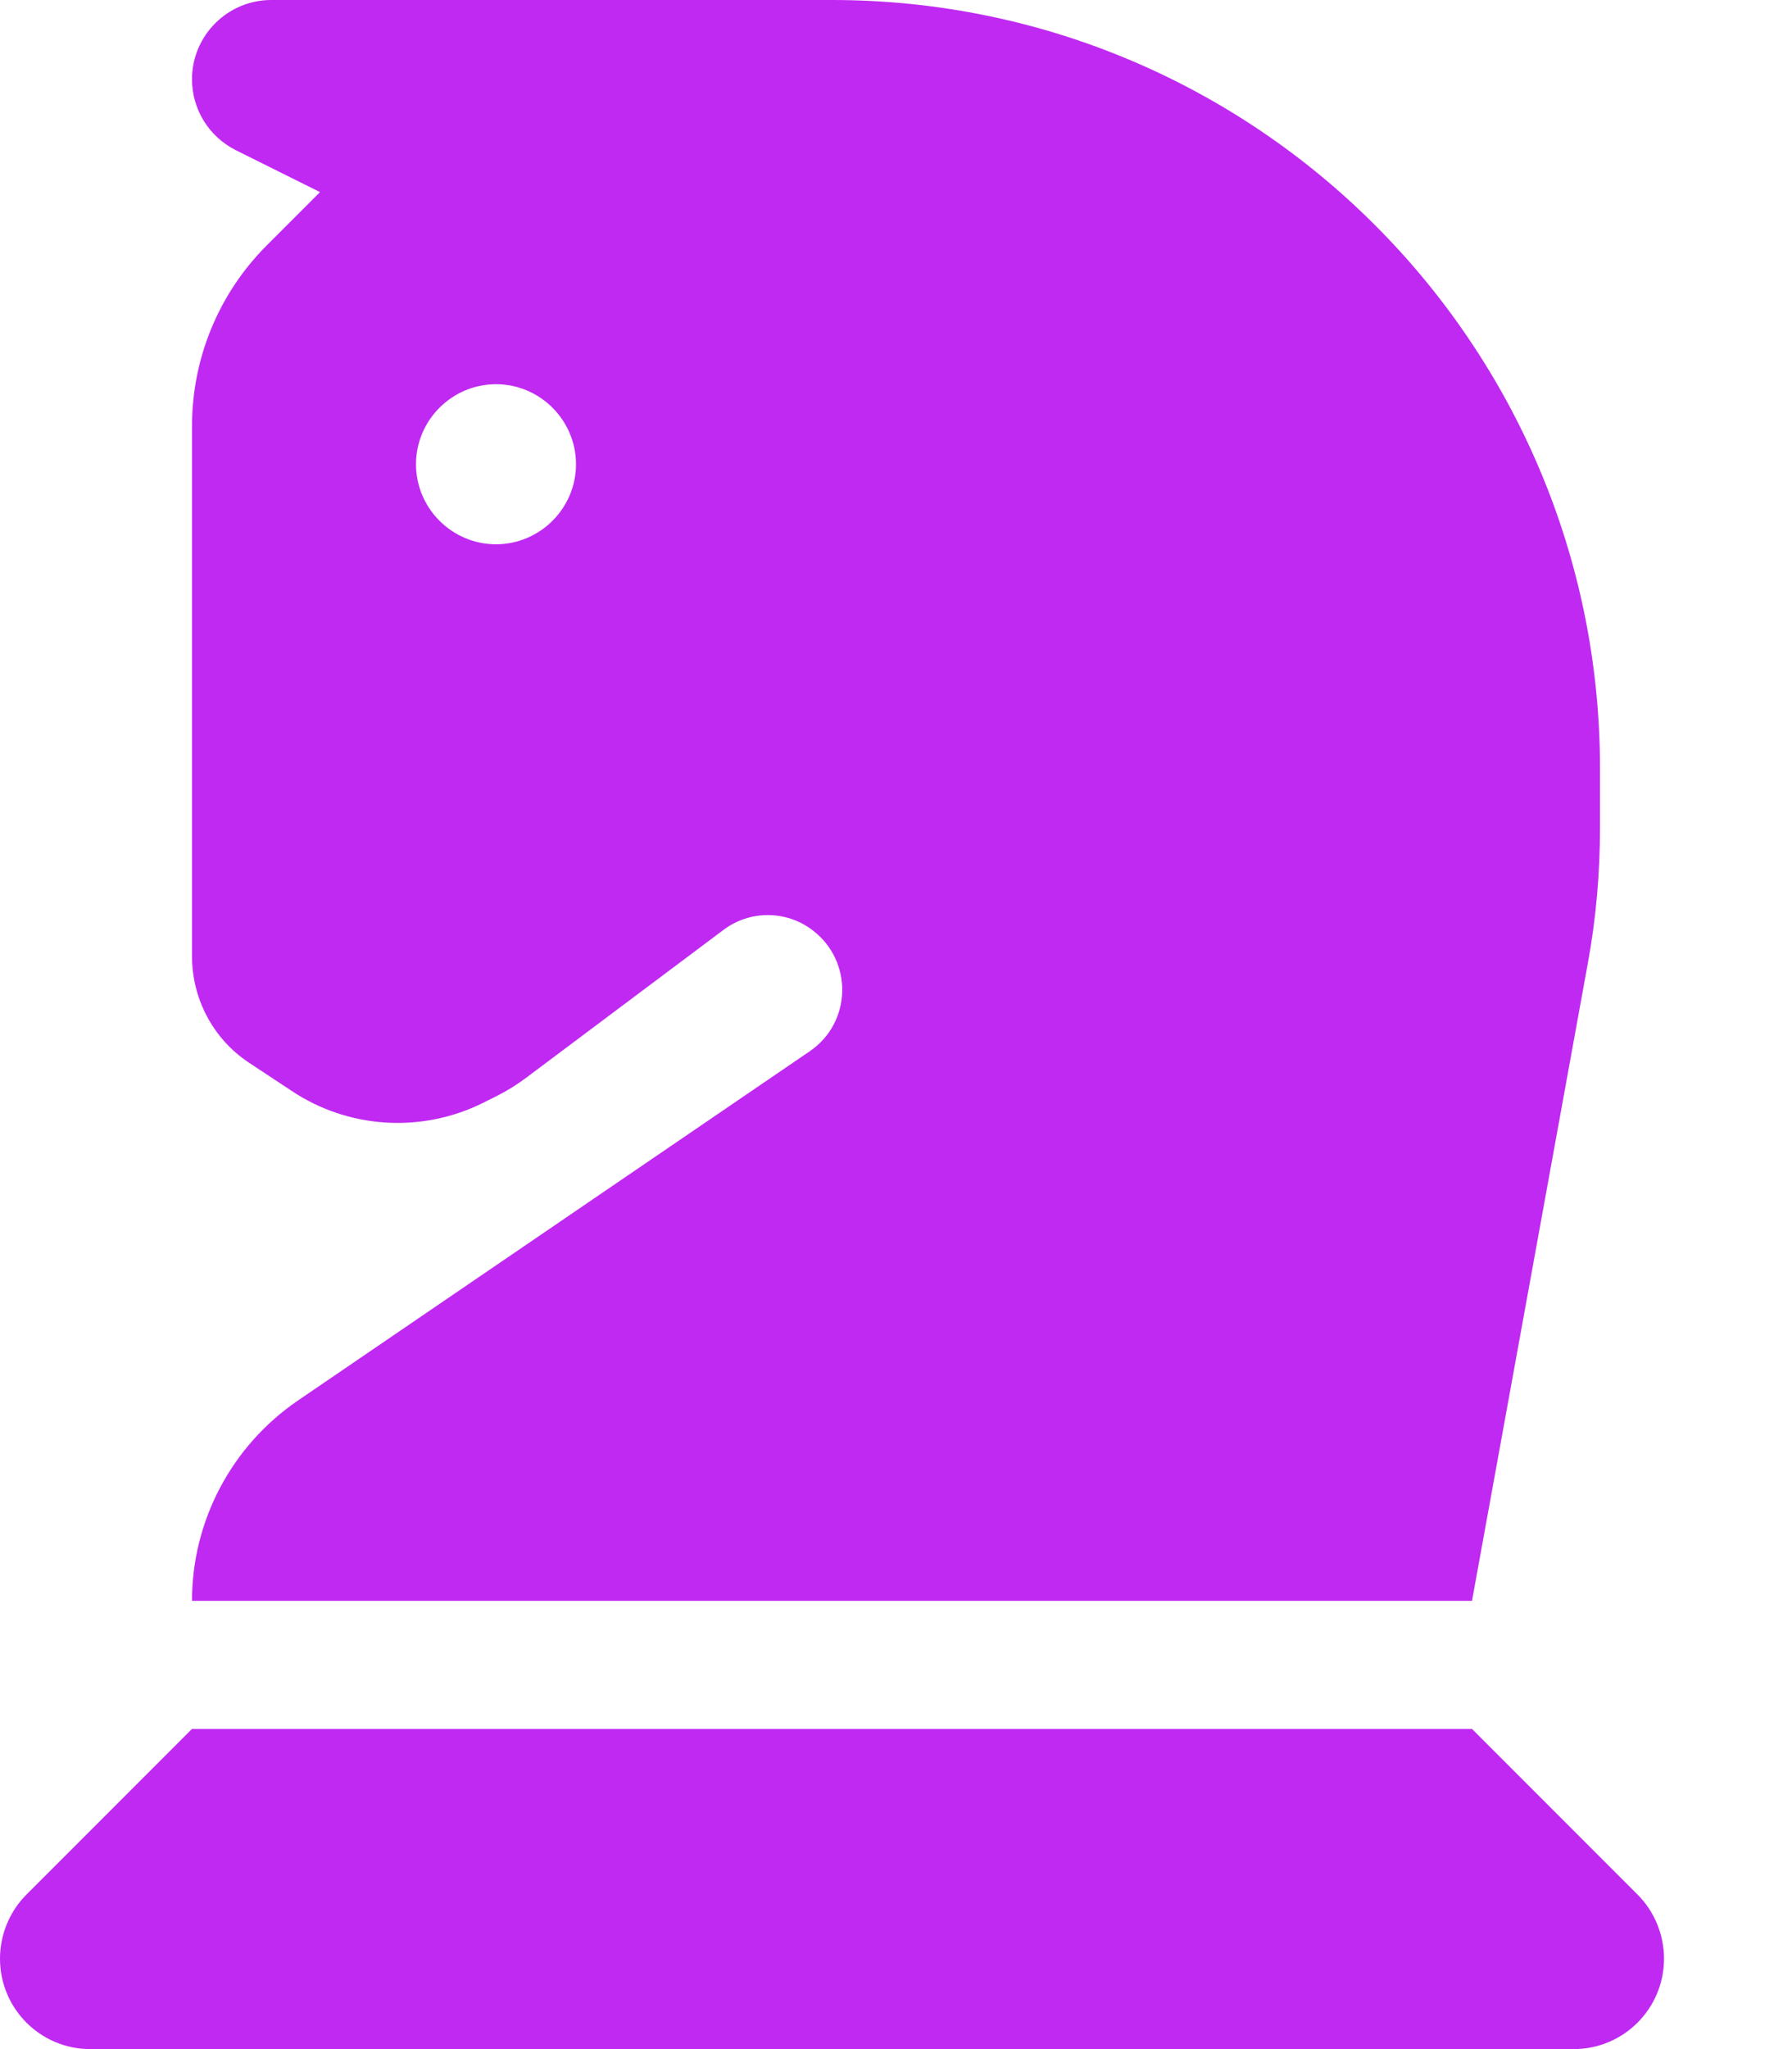 <?xml version="1.0" encoding="utf-8"?>
<!-- Generator: Adobe Illustrator 26.4.1, SVG Export Plug-In . SVG Version: 6.00 Build 0)  -->
<svg version="1.1" id="Layer_1" xmlns="http://www.w3.org/2000/svg" xmlns:xlink="http://www.w3.org/1999/xlink" x="0px" y="0px"
	 viewBox="0 0 448 512" style="enable-background:new 0 0 448 512;" xml:space="preserve">
<style type="text/css">
	.st0{fill:#C029F2;}
</style>
<g>
	<path class="st0" d="M202.4,262.7L74.4,350C57.9,361.3,48,380,48,400h320l28.9-159c2.1-11.3,3.1-22.8,3.1-34.3V192
		C400,86,314,0,208,0H67.8C56.9,0,48,8.9,48,19.8c0,7.5,4.2,14.3,10.9,17.7L80,48L66.7,61.3c-12,12-18.7,28.2-18.7,45.2v132.4
		c0,10.7,5.3,20.7,14.2,26.6l10.6,7c14.3,9.6,32.7,10.7,48.1,3l3.2-1.6c2.6-1.3,5-2.8,7.3-4.5l49.4-37c6.6-5,15.7-5,22.3,0
		C213.3,240.1,213,255.5,202.4,262.7z M124,136c-11,0-20-9-20-20s9-20,20-20s20,9,20,20S135,136,124,136z"/>
	<path class="st0" d="M409.4,473.4L368,432H48L6.6,473.4c-4.2,4.2-6.6,10-6.6,16C0,501.9,10.1,512,22.6,512h370.8
		c12.5,0,22.6-10.1,22.6-22.6C416,483.4,413.6,477.6,409.4,473.4z"/>
</g>
</svg>
